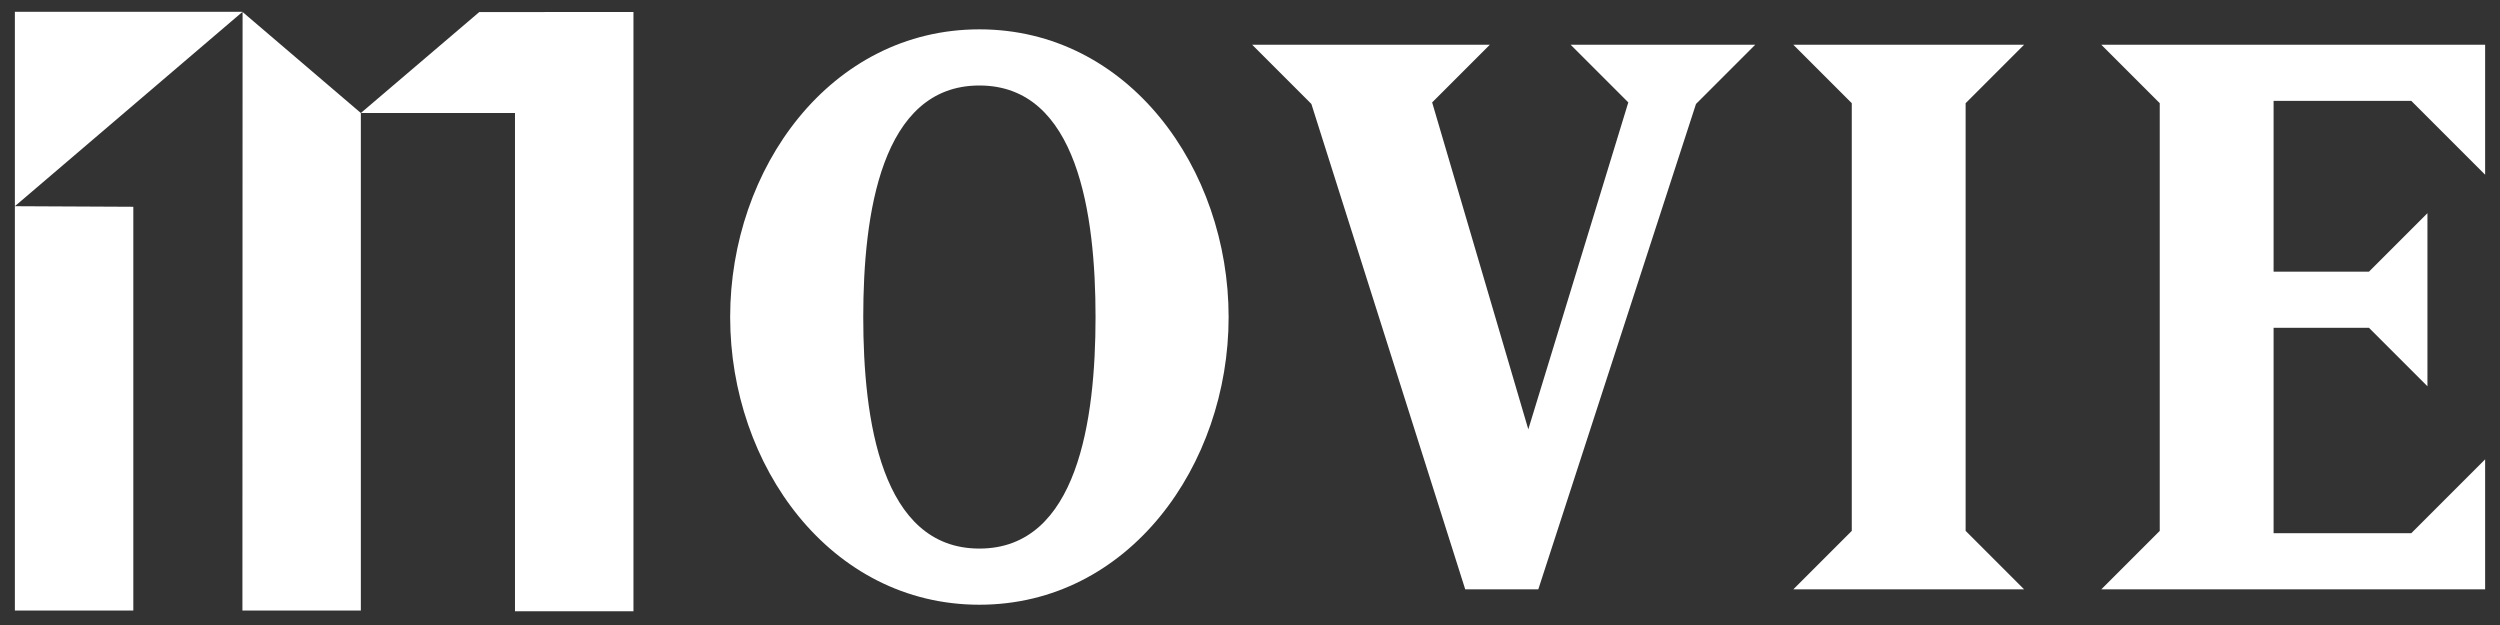 <svg xmlns="http://www.w3.org/2000/svg" width="156" height="39" viewBox="0 0 156 39" fill="none">
  <rect x="0" y="0" width="156" height="39" fill="#333333" stroke="none"/>
  <path d="M155.072 36.775H131.12L134.768 33.127V6.439L131.12 2.791H155.072V10.903L150.464 6.295H141.872V16.951H147.824L151.472 13.303V24.103L147.824 20.455H141.872V33.271H150.464L155.072 28.663V36.775Z" fill="white"/>
  <path d="M126.303 36.775H111.903L115.551 33.127V6.439L111.903 2.791H126.303L122.655 6.439V33.127L126.303 36.775Z" fill="white"/>
  <path d="M109.526 2.791L105.83 6.487L95.99 36.775H91.43L81.83 6.487L78.134 2.791H92.966L89.366 6.391L95.366 26.791L101.606 6.391L98.006 2.791H109.526Z" fill="white"/>
  <path d="M76.666 19.783C76.666 29.047 70.427 37.735 61.114 37.735C51.803 37.735 45.562 29.047 45.562 19.783C45.562 10.519 51.803 1.831 61.114 1.831C70.427 1.831 76.666 10.519 76.666 19.783ZM68.362 19.783C68.362 13.399 67.258 5.335 61.114 5.335C54.971 5.335 53.867 13.399 53.867 19.783C53.867 26.167 54.971 34.231 61.114 34.231C67.258 34.231 68.362 26.167 68.362 19.783Z" fill="white"/>
  <path d="M15.127 38.097H22.517V7.052L15.137 0.748L15.127 38.097Z" fill="white"/>
  <path d="M0.928 38.097H8.319V12.903L0.928 12.867V38.097Z" fill="white"/>
  <path d="M29.905 0.753L22.517 7.052H32.135V38.145H39.528V0.748L29.905 0.753Z" fill="white"/>
  <path d="M15.137 0.735H0.928V12.868L15.137 0.735Z" fill="white"/>
</svg>